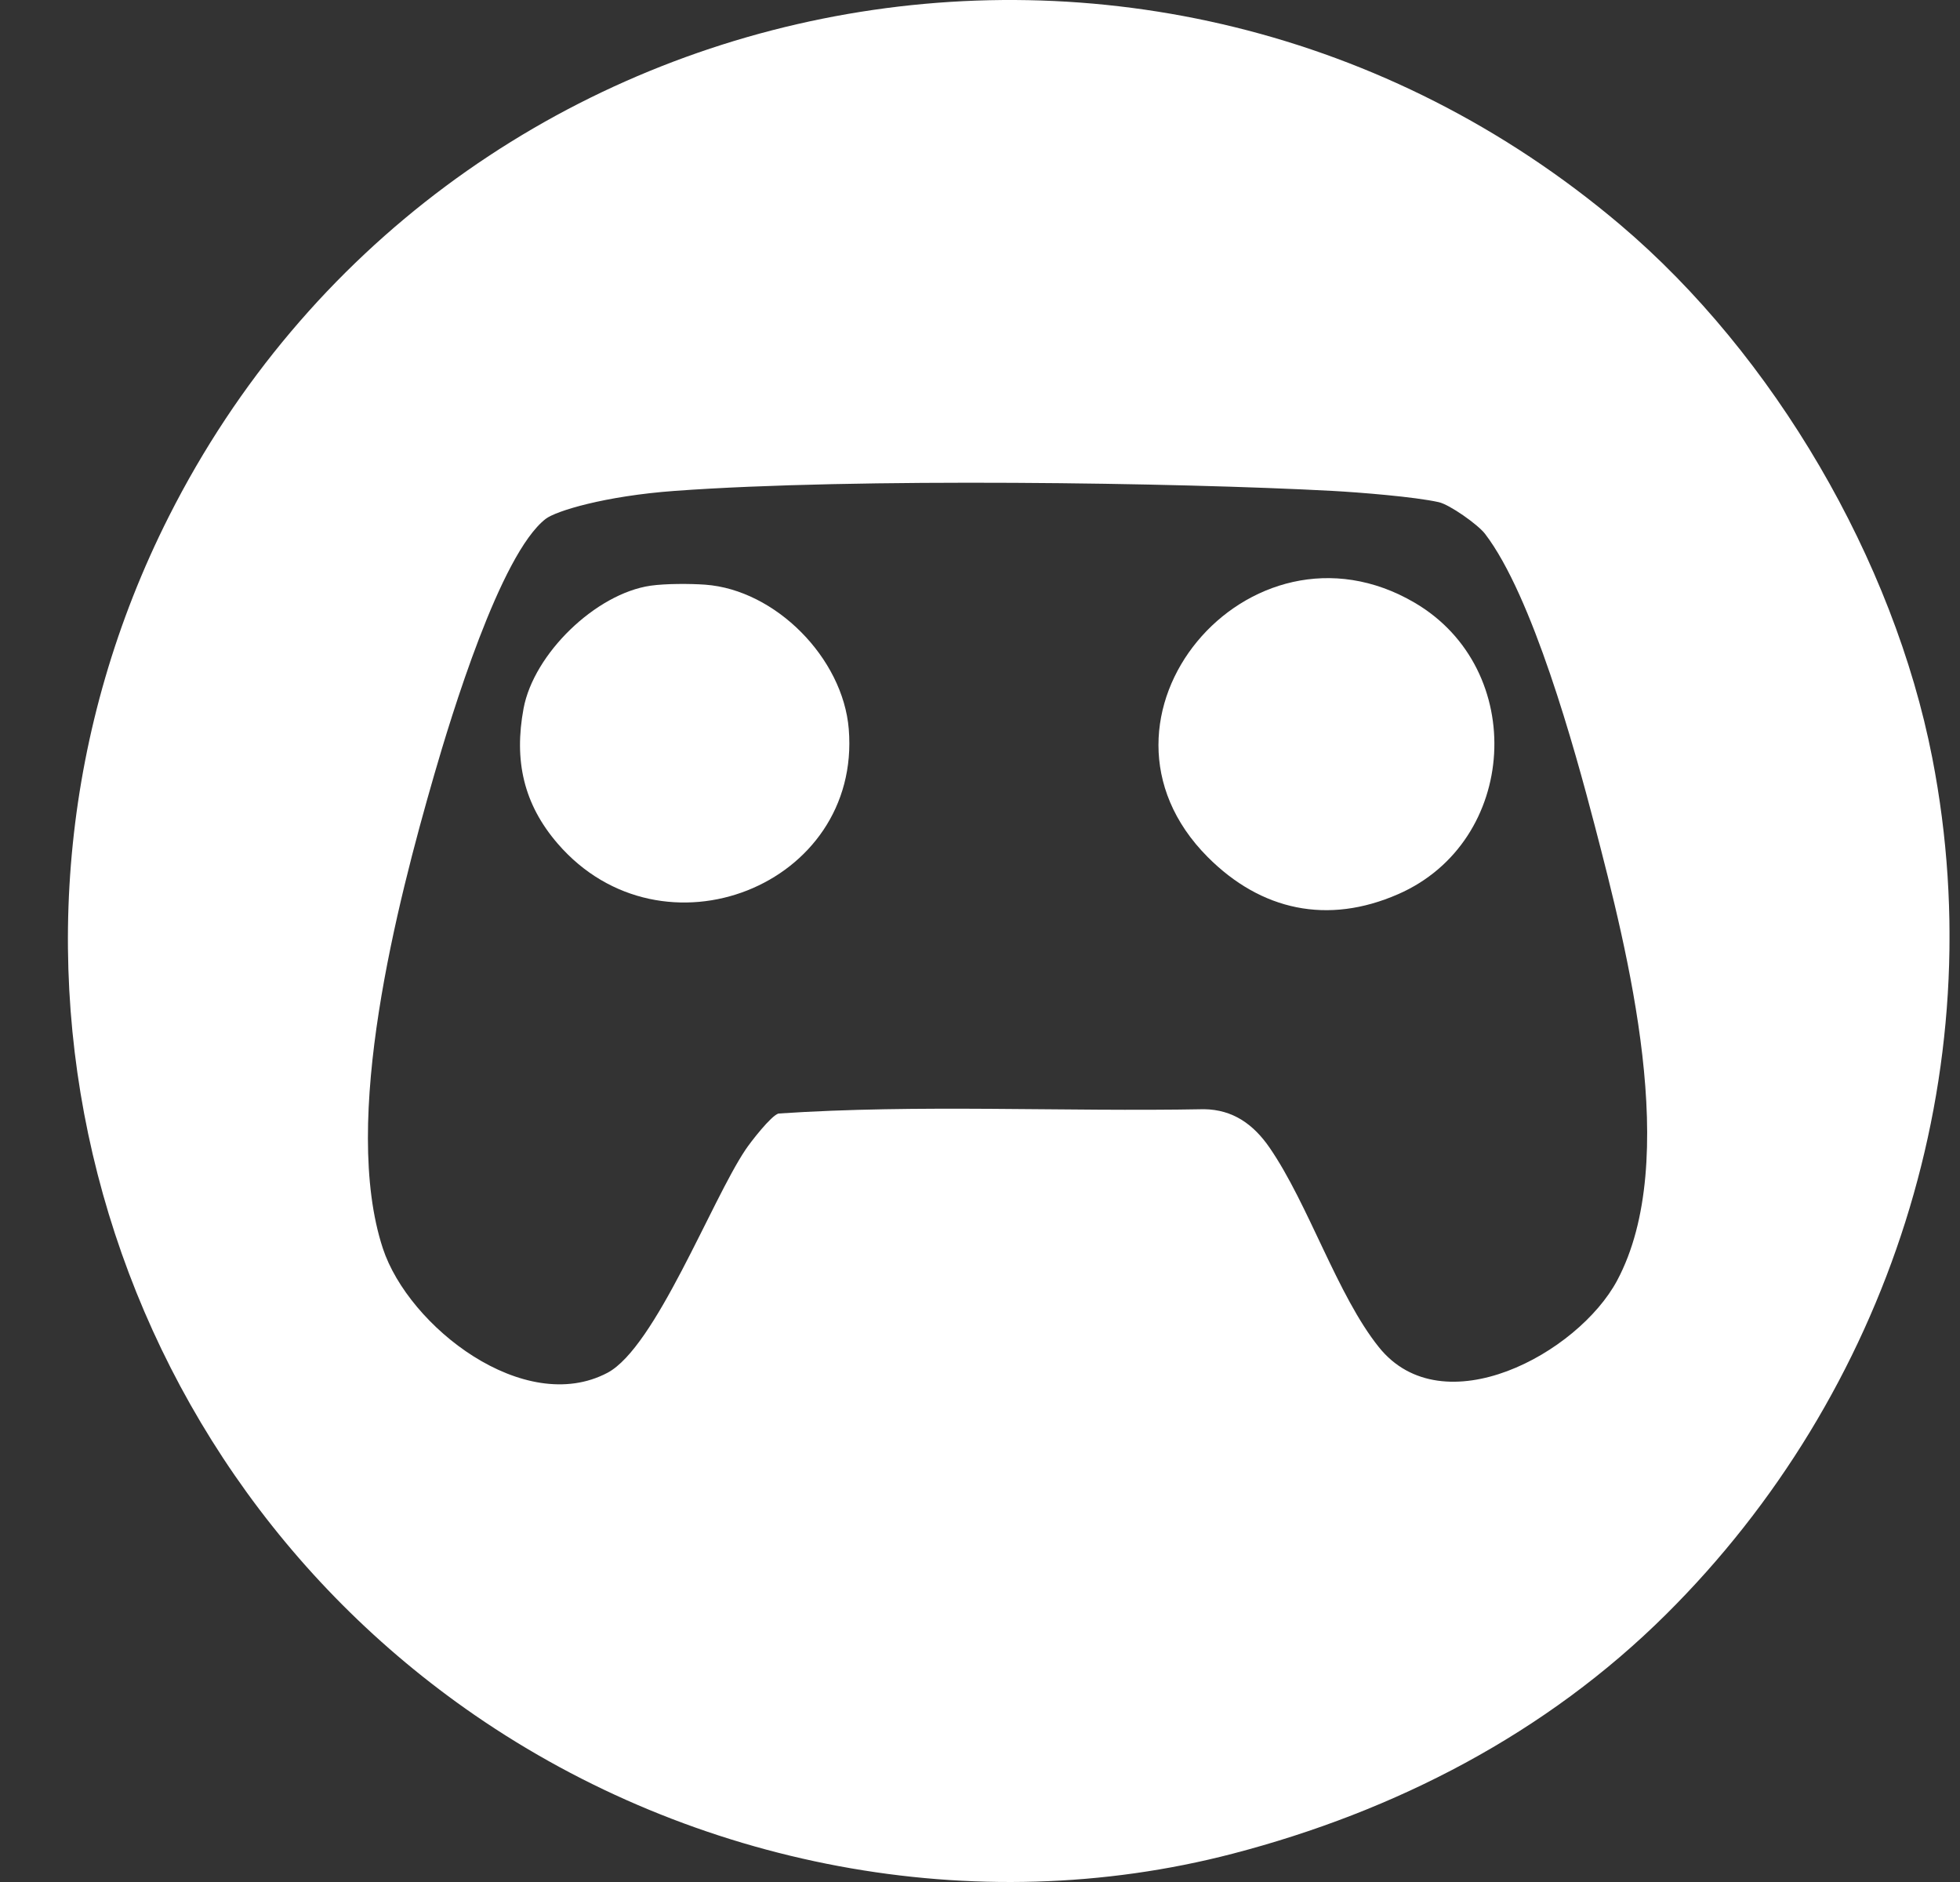 <svg xmlns="http://www.w3.org/2000/svg" fill="none" viewBox="0 0 25 24" height="24" width="25">
<rect x="0" y="0" width="25" height="24" fill="#333333" stroke="none"/>
<g clip-path="url(#clip0_2494_35457)">
<path fill="white" d="M24.646 9.663C24.154 7.144 22.629 4.528 20.666 2.866C14.71 -2.174 5.654 -0.339 2.155 6.584C-0.56 11.958 1.143 18.489 6.057 21.873C8.843 23.791 12.425 24.498 15.723 23.639C17.795 23.099 19.718 22.11 21.252 20.586C24.078 17.781 25.431 13.685 24.646 9.663ZM20.627 16.329C20.128 17.262 18.402 18.195 17.588 17.18C17.059 16.522 16.692 15.36 16.194 14.636C15.991 14.341 15.729 14.15 15.358 14.145C13.55 14.179 11.732 14.08 9.93 14.2C9.835 14.227 9.574 14.564 9.508 14.663C9.072 15.314 8.359 17.182 7.749 17.506C6.688 18.067 5.212 16.919 4.883 15.919C4.347 14.287 5.066 11.518 5.537 9.885C5.752 9.142 6.38 7.066 6.96 6.617C7.091 6.516 7.715 6.325 8.607 6.26C10.922 6.091 15.038 6.155 16.993 6.26C17.328 6.278 18.046 6.335 18.352 6.404C18.491 6.435 18.852 6.69 18.942 6.808C19.546 7.596 20.084 9.542 20.34 10.524C20.761 12.14 21.445 14.797 20.627 16.329Z"></path>
<path fill="white" d="M18.044 7.686C15.93 6.447 13.642 9.161 15.405 10.93C16.085 11.612 16.935 11.796 17.833 11.403C19.368 10.733 19.493 8.535 18.044 7.686Z"></path>
<path fill="white" d="M8.995 7.456C8.8 7.442 8.489 7.442 8.298 7.469C7.598 7.571 6.808 8.337 6.678 9.035C6.555 9.697 6.677 10.253 7.114 10.759C8.446 12.3 10.989 11.296 10.826 9.297C10.752 8.391 9.891 7.521 8.995 7.456Z"></path>
</g>
<defs>
<clipPath id="clip0_2494_35457">
<rect transform="translate(0.866)" fill="white" height="24" width="24"></rect>
</clipPath>
</defs>
</svg>

